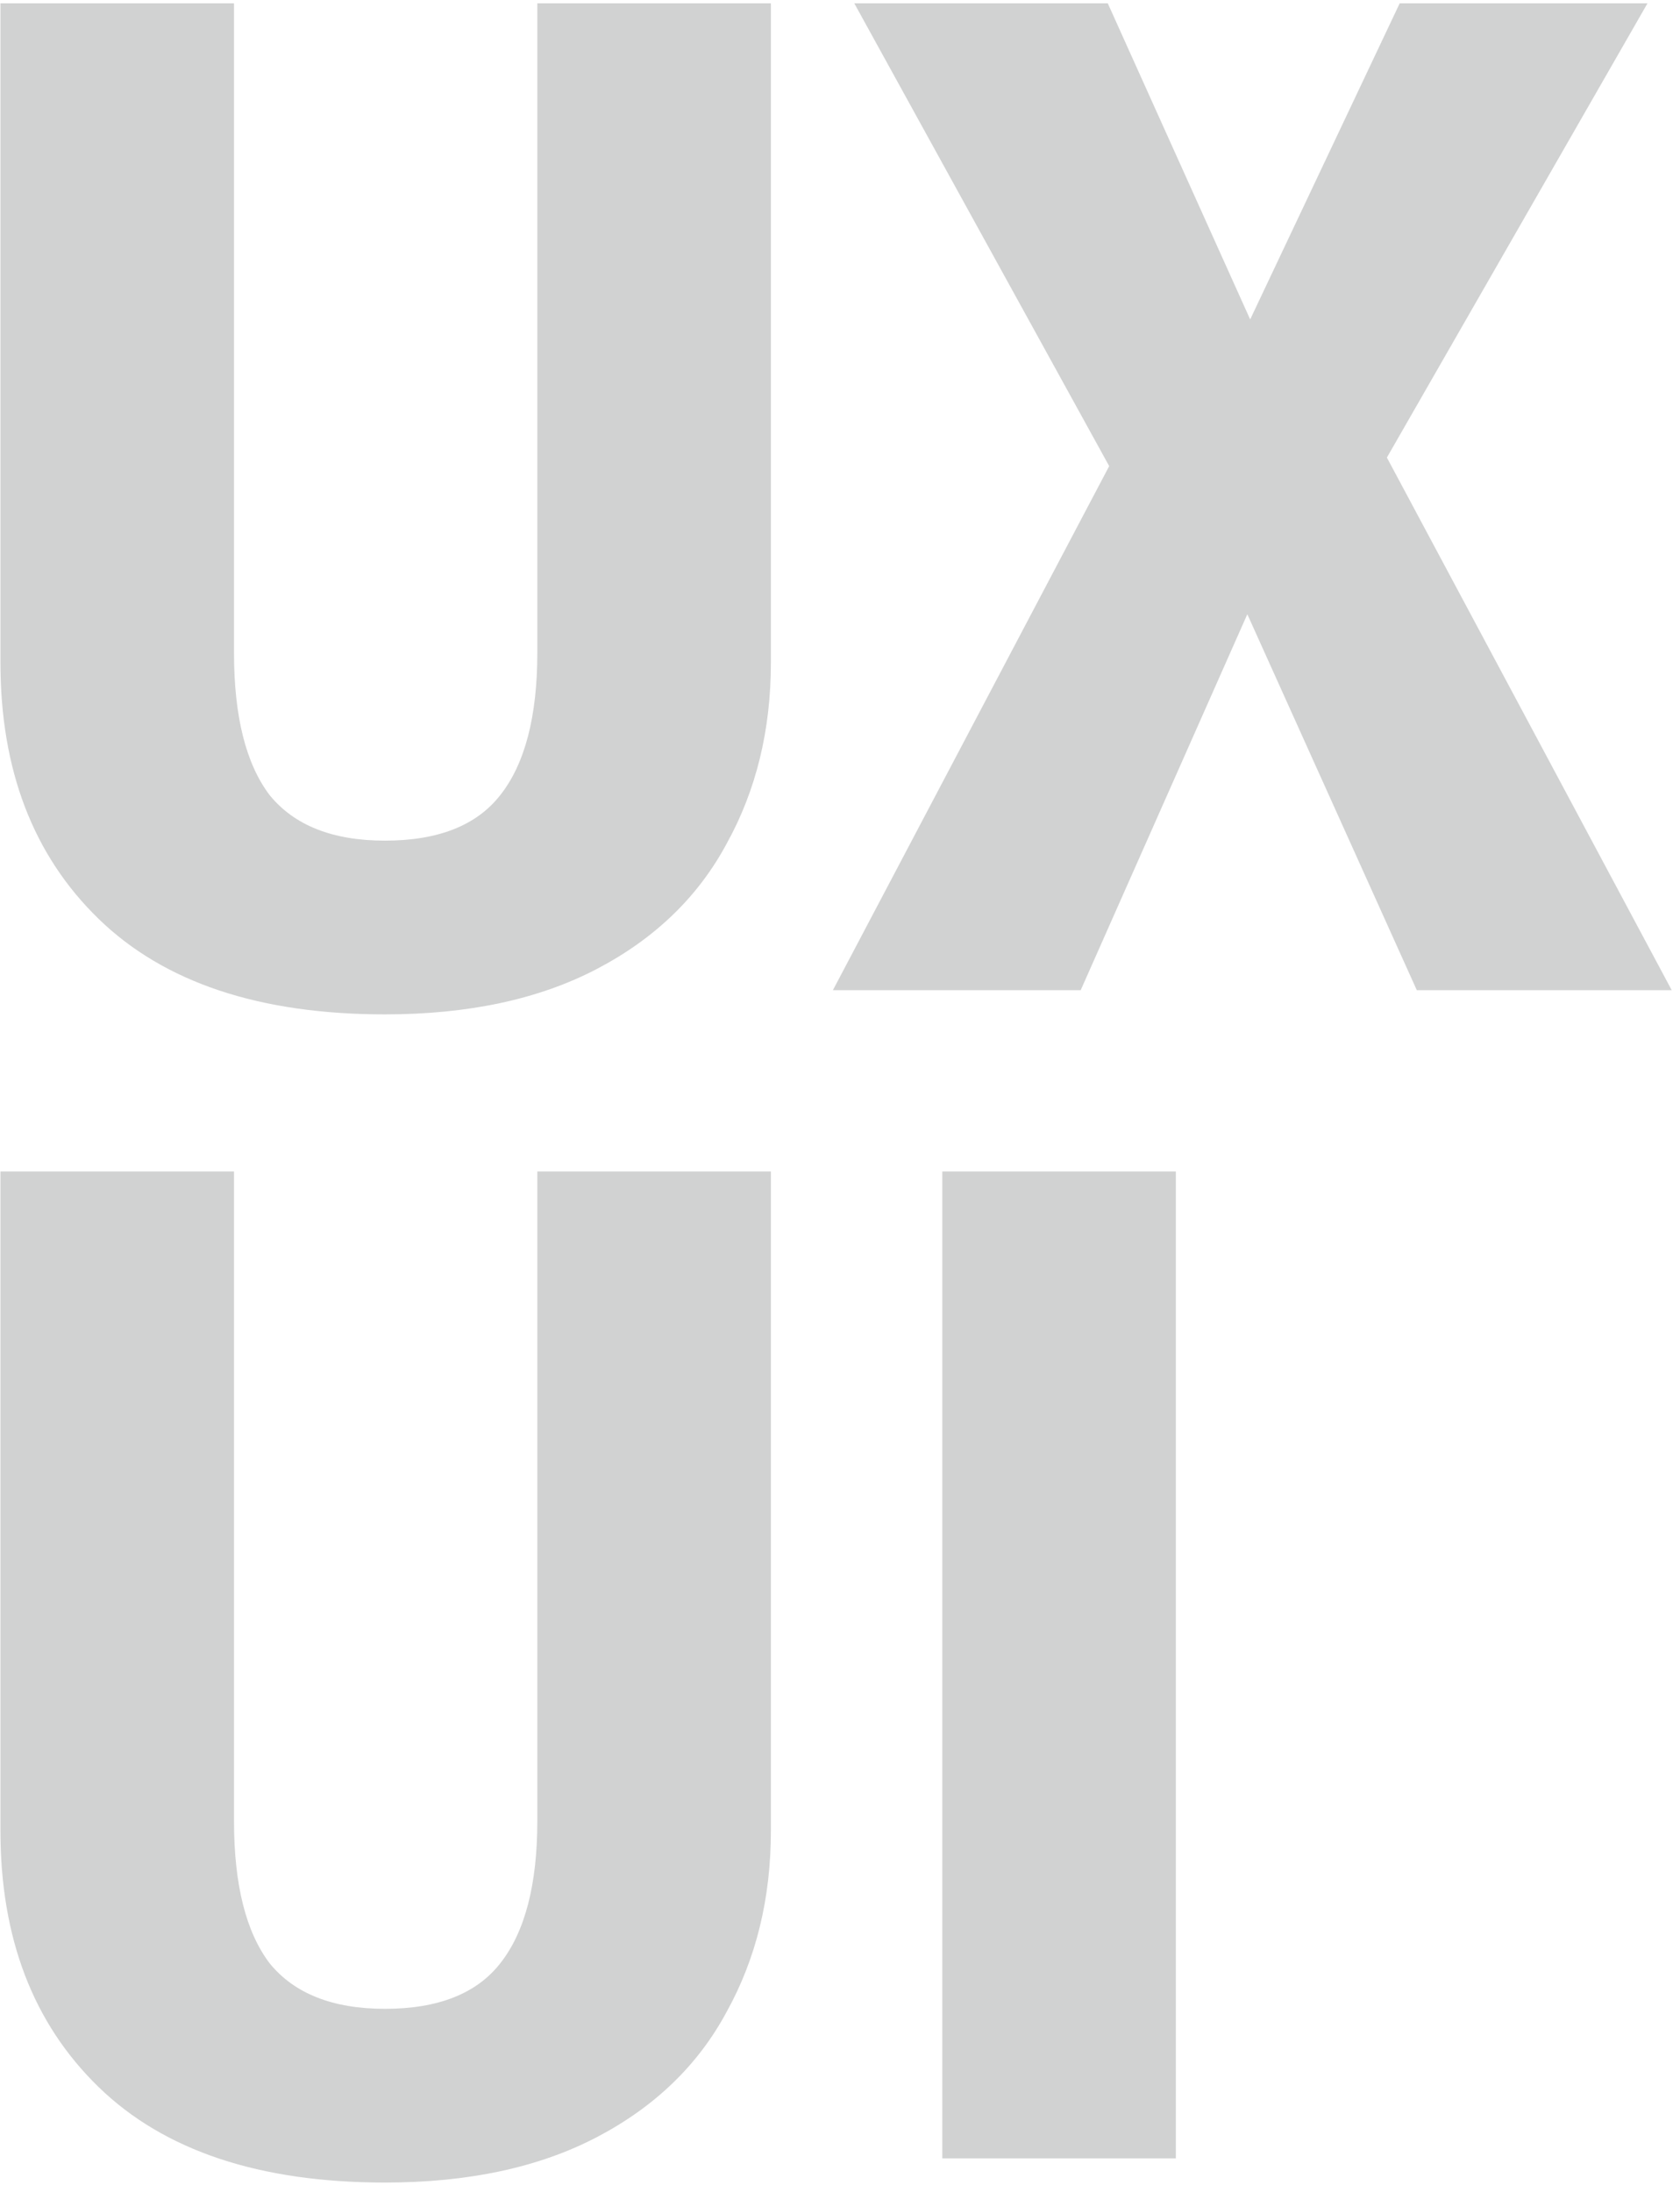 <svg width="151" height="197" viewBox="0 0 151 197" fill="none" xmlns="http://www.w3.org/2000/svg">
<path d="M69.288 59.56C69.288 65.619 67.965 71.037 65.32 75.816C62.76 80.595 58.877 84.349 53.672 87.08C48.467 89.811 42.109 91.176 34.6 91.176C23.336 91.176 14.76 88.317 8.872 82.6C2.984 76.883 0.04 69.203 0.04 59.56V0.296H21.032V58.664C21.032 64.381 22.099 68.648 24.232 71.464C26.451 74.195 29.907 75.56 34.6 75.56C39.379 75.56 42.835 74.195 44.968 71.464C47.187 68.648 48.296 64.381 48.296 58.664V0.296H69.288V59.56ZM124.655 41.128L150.255 89H127.343L112.111 55.208L97.135 89H74.863L99.695 41.896L76.783 0.296H99.567L112.367 28.712L125.807 0.296H148.079L124.655 41.128ZM69.288 164.56C69.288 170.619 67.965 176.037 65.32 180.816C62.76 185.595 58.877 189.349 53.672 192.08C48.467 194.811 42.109 196.176 34.6 196.176C23.336 196.176 14.76 193.317 8.872 187.6C2.984 181.883 0.04 174.203 0.04 164.56V105.296H21.032V163.664C21.032 169.381 22.099 173.648 24.232 176.464C26.451 179.195 29.907 180.56 34.6 180.56C39.379 180.56 42.835 179.195 44.968 176.464C47.187 173.648 48.296 169.381 48.296 163.664V105.296H69.288V164.56ZM105.687 105.296V194H84.695V105.296H105.687Z" fill="#1A2121" fill-opacity="0.2"/>
</svg>
